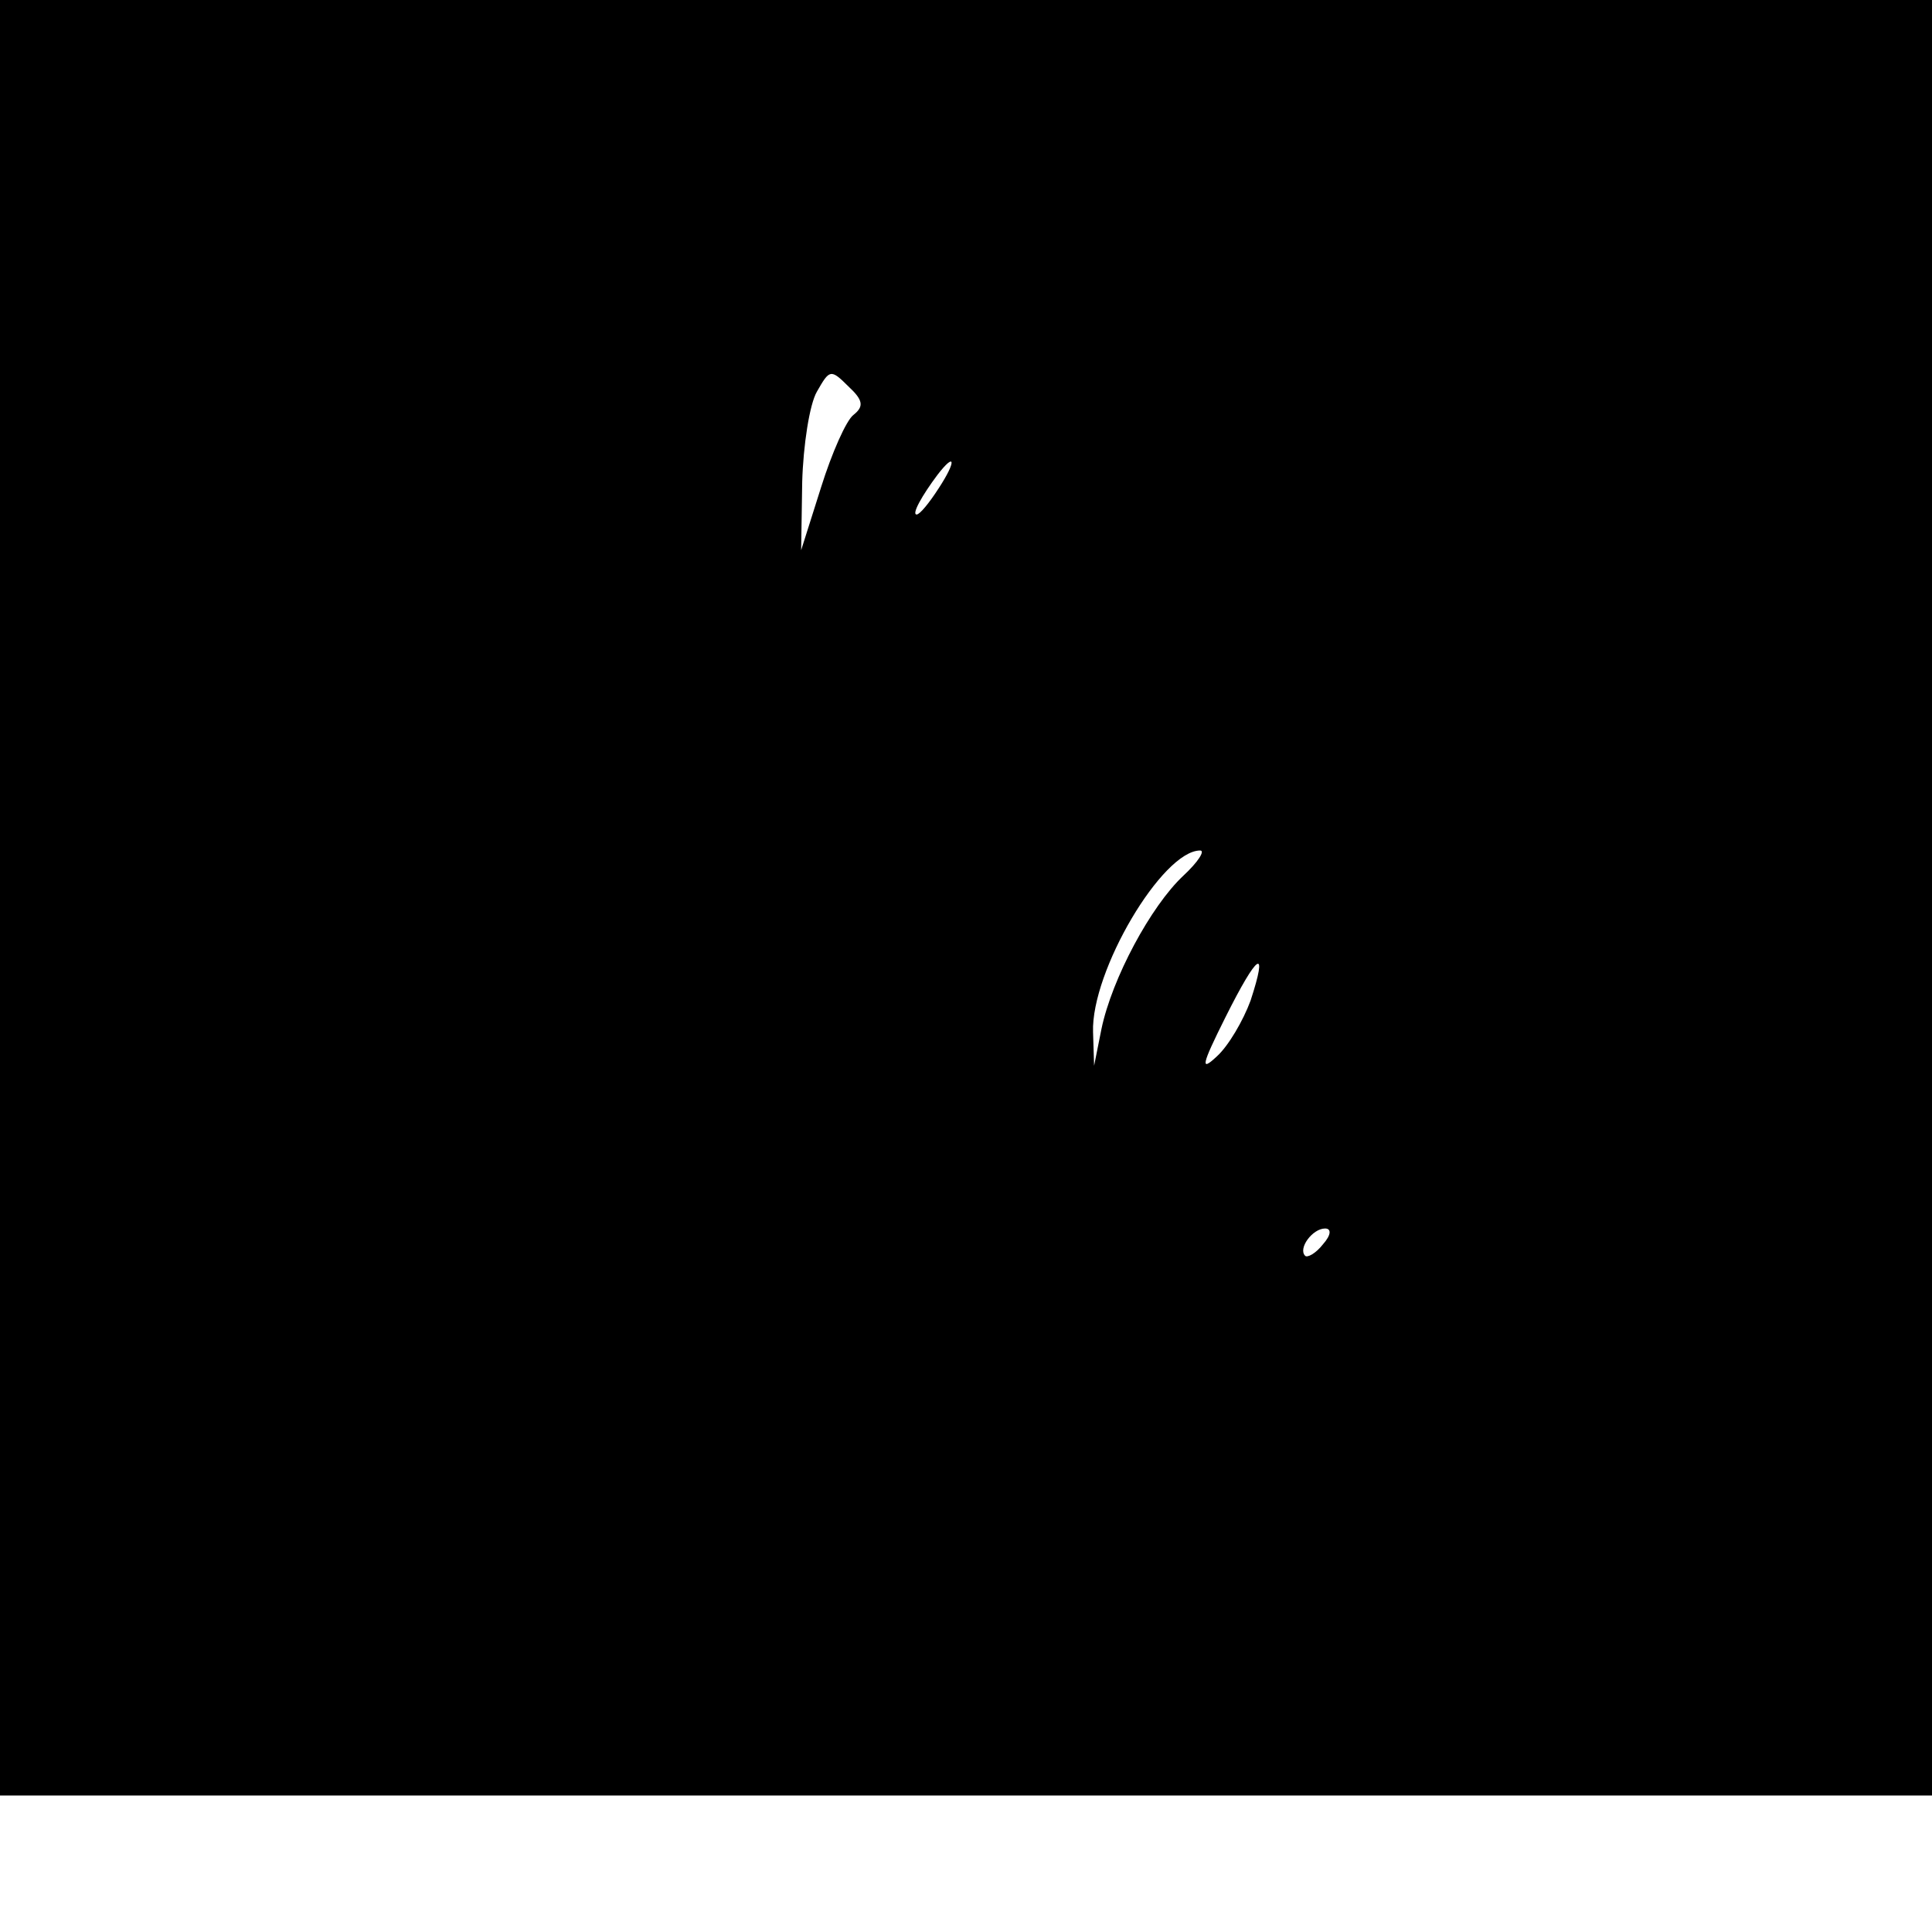 <?xml version="1.0" standalone="no"?>
<!DOCTYPE svg PUBLIC "-//W3C//DTD SVG 20010904//EN"
 "http://www.w3.org/TR/2001/REC-SVG-20010904/DTD/svg10.dtd">
<svg version="1.0" xmlns="http://www.w3.org/2000/svg"
 width="184pt" height="184pt" viewBox="0 0 184 184"
 preserveAspectRatio="xMidYMid meet">
<g transform="translate(0,184) scale(0.1,-0.1)"
fill="#000000" stroke="none">
<path d="M0 985 l0 -855 920 0 920 0 0 855 0 855 -920 0 -920 0 0 -855z m813
460 c-7 -5 -21 -37 -31 -69 l-19 -60 1 65 c1 35 7 74 14 86 12 21 13 22 30 5
14 -13 15 -19 5 -27z m81 -70 c-9 -14 -18 -25 -21 -25 -5 0 5 18 20 38 17 22
18 13 1 -13z m233 -369 c-31 -29 -68 -98 -78 -146 l-7 -35 -1 32 c-2 58 66
173 102 173 5 0 -2 -11 -16 -24z m64 -119 c-7 -19 -21 -43 -32 -53 -16 -15
-15 -9 8 37 31 62 41 68 24 16z m69 -232 c-7 -9 -15 -13 -17 -11 -7 7 7 26 19
26 6 0 6 -6 -2 -15z"/>
</g>
</svg>
